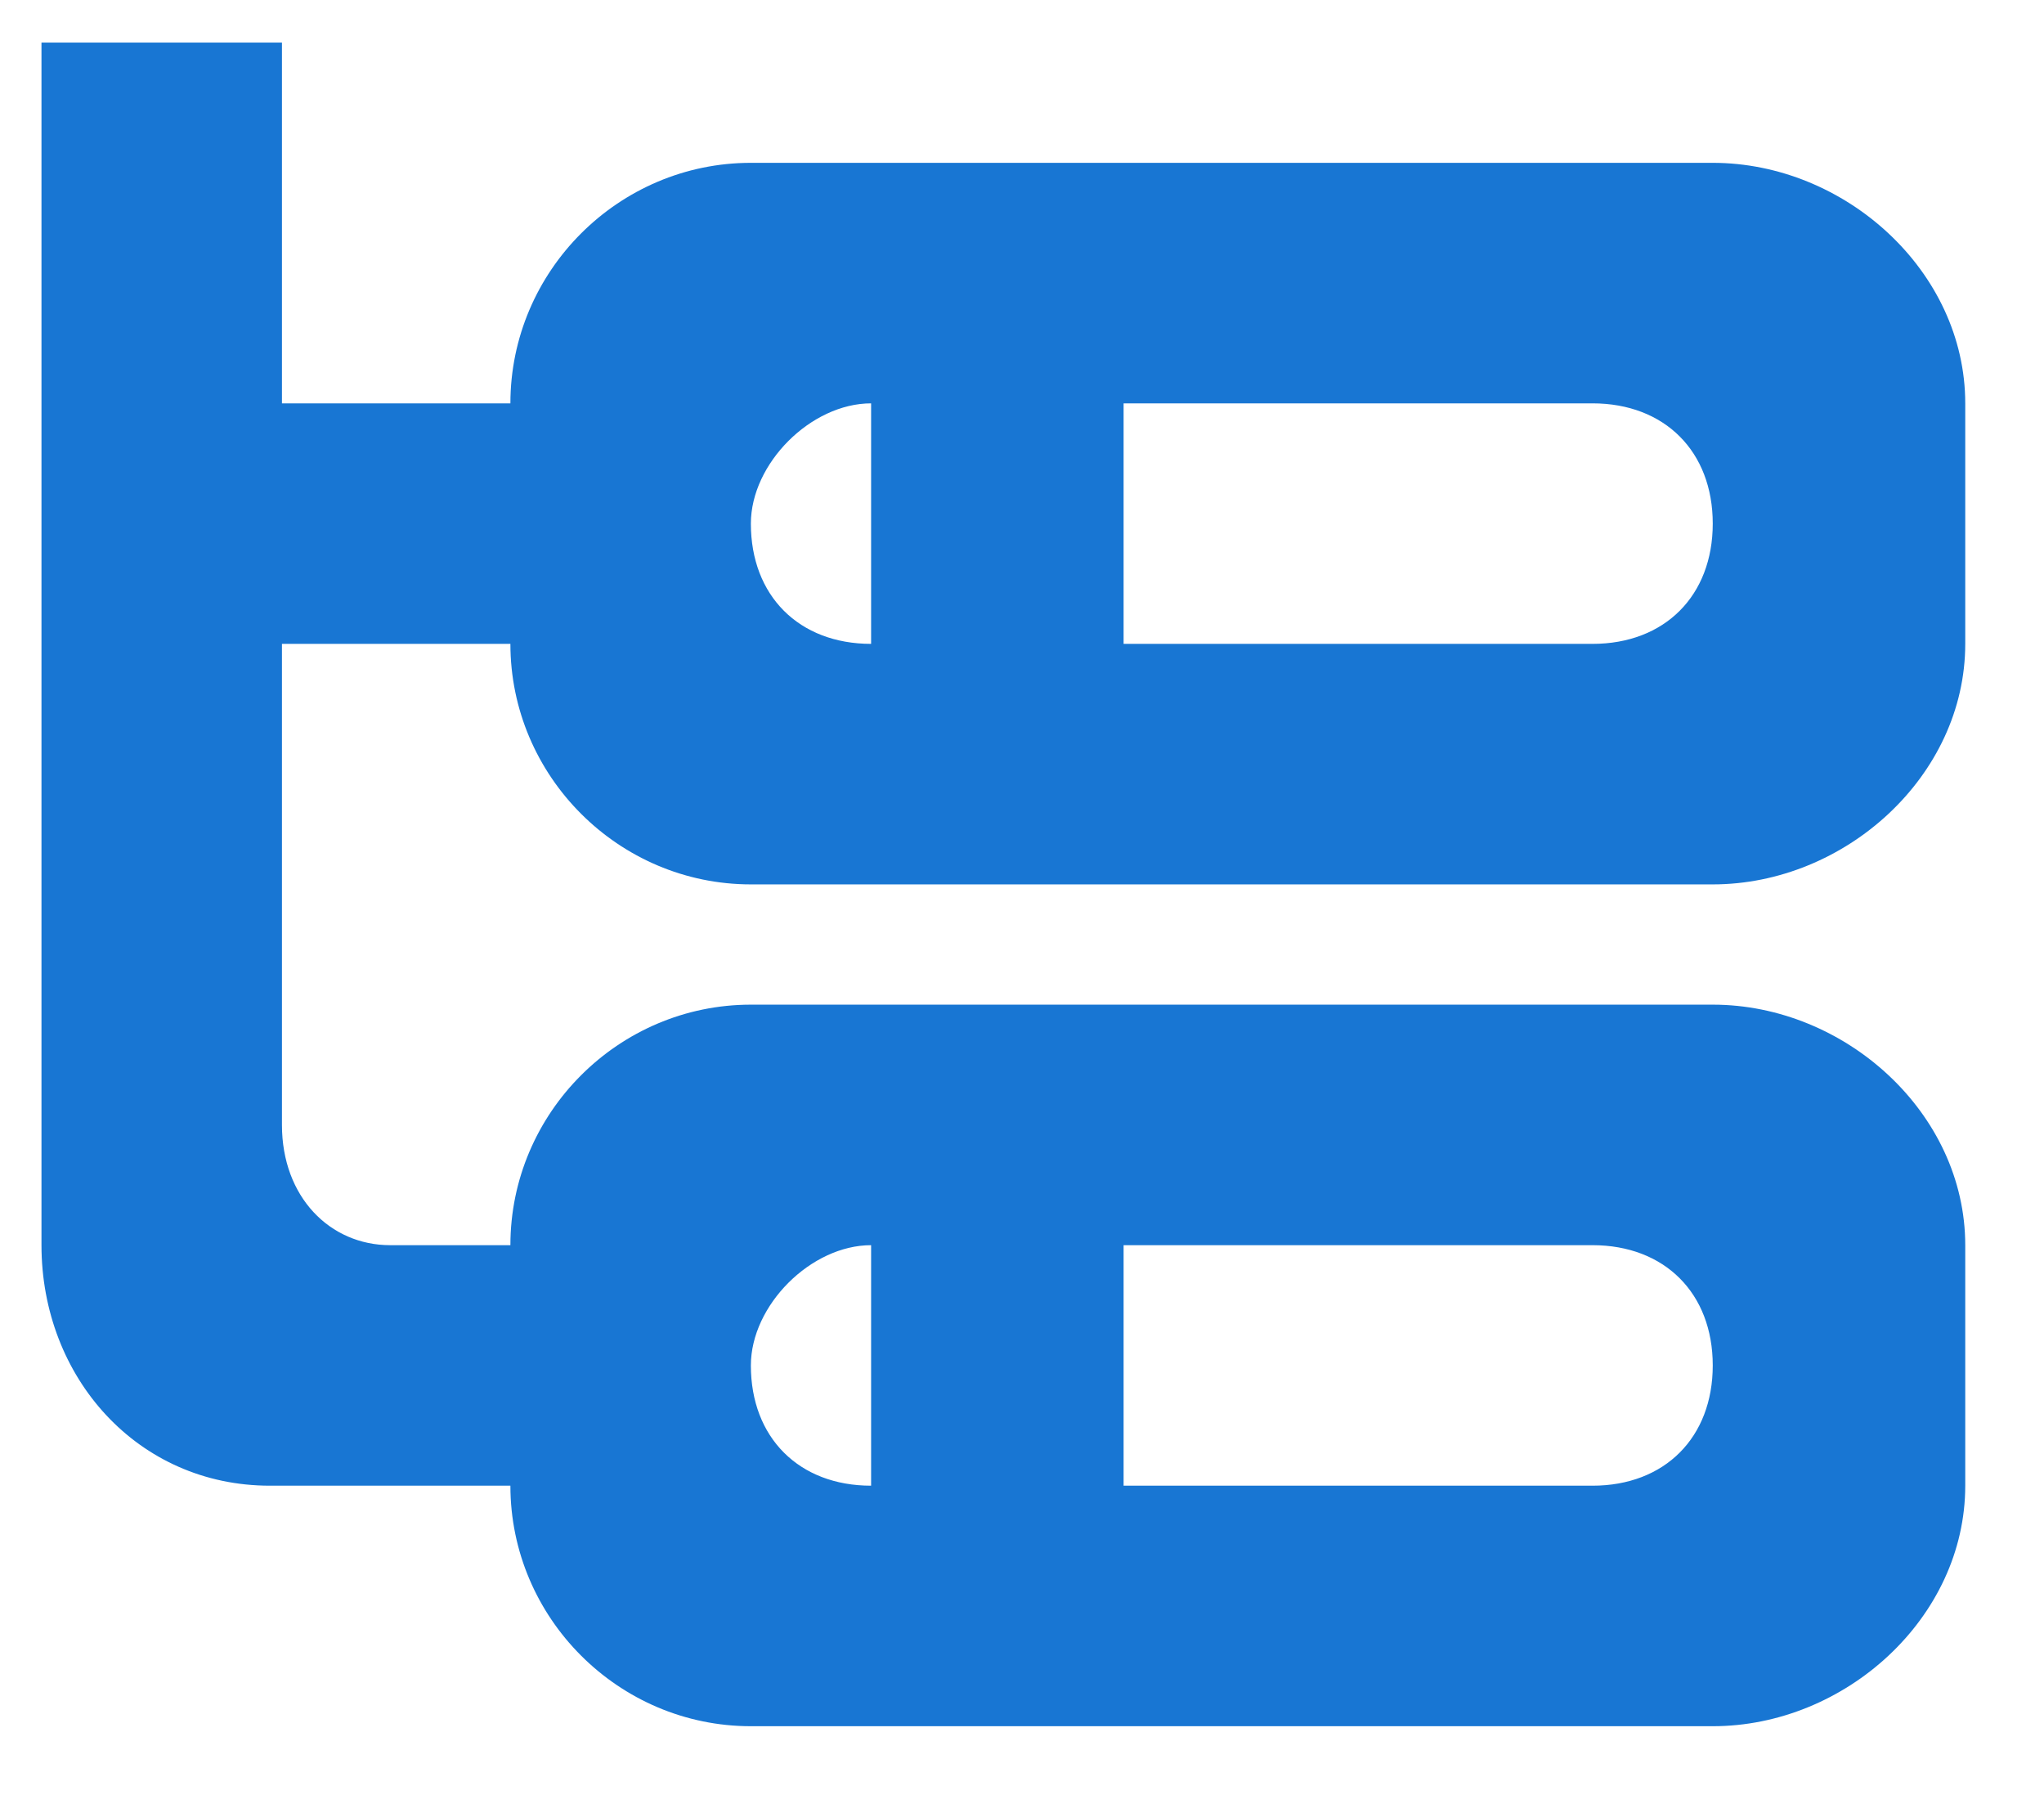 <svg width="17" height="15" viewBox="0 0 17 15" fill="none" xmlns="http://www.w3.org/2000/svg">
<path fill-rule="evenodd" clip-rule="evenodd" d="M0.345 0.354V10.354C0.345 11.454 1.145 12.354 2.245 12.354H4.245C4.245 13.454 5.145 14.354 6.245 14.354H14.245C15.345 14.354 16.345 13.454 16.345 12.354V10.354C16.345 9.254 15.345 8.354 14.245 8.354H6.245C5.145 8.354 4.245 9.254 4.245 10.354H3.245C2.745 10.354 2.345 9.954 2.345 9.354V5.354H4.245C4.245 6.454 5.145 7.354 6.245 7.354H14.245C15.345 7.354 16.345 6.454 16.345 5.354V3.354C16.345 2.254 15.345 1.354 14.245 1.354H6.245C5.145 1.354 4.245 2.254 4.245 3.354H2.345V0.354H0.345ZM13.245 10.354H9.345V12.354H13.245C13.845 12.354 14.245 11.954 14.245 11.354C14.245 10.754 13.845 10.354 13.245 10.354ZM6.245 11.354C6.245 11.954 6.645 12.354 7.245 12.354V10.354C6.745 10.354 6.245 10.854 6.245 11.354ZM13.245 3.354H9.345V5.354H13.245C13.845 5.354 14.245 4.954 14.245 4.354C14.245 3.754 13.845 3.354 13.245 3.354ZM7.245 5.354V3.354C6.745 3.354 6.245 3.854 6.245 4.354C6.245 4.954 6.645 5.354 7.245 5.354Z" fill="#1876D3"/>
</svg>
